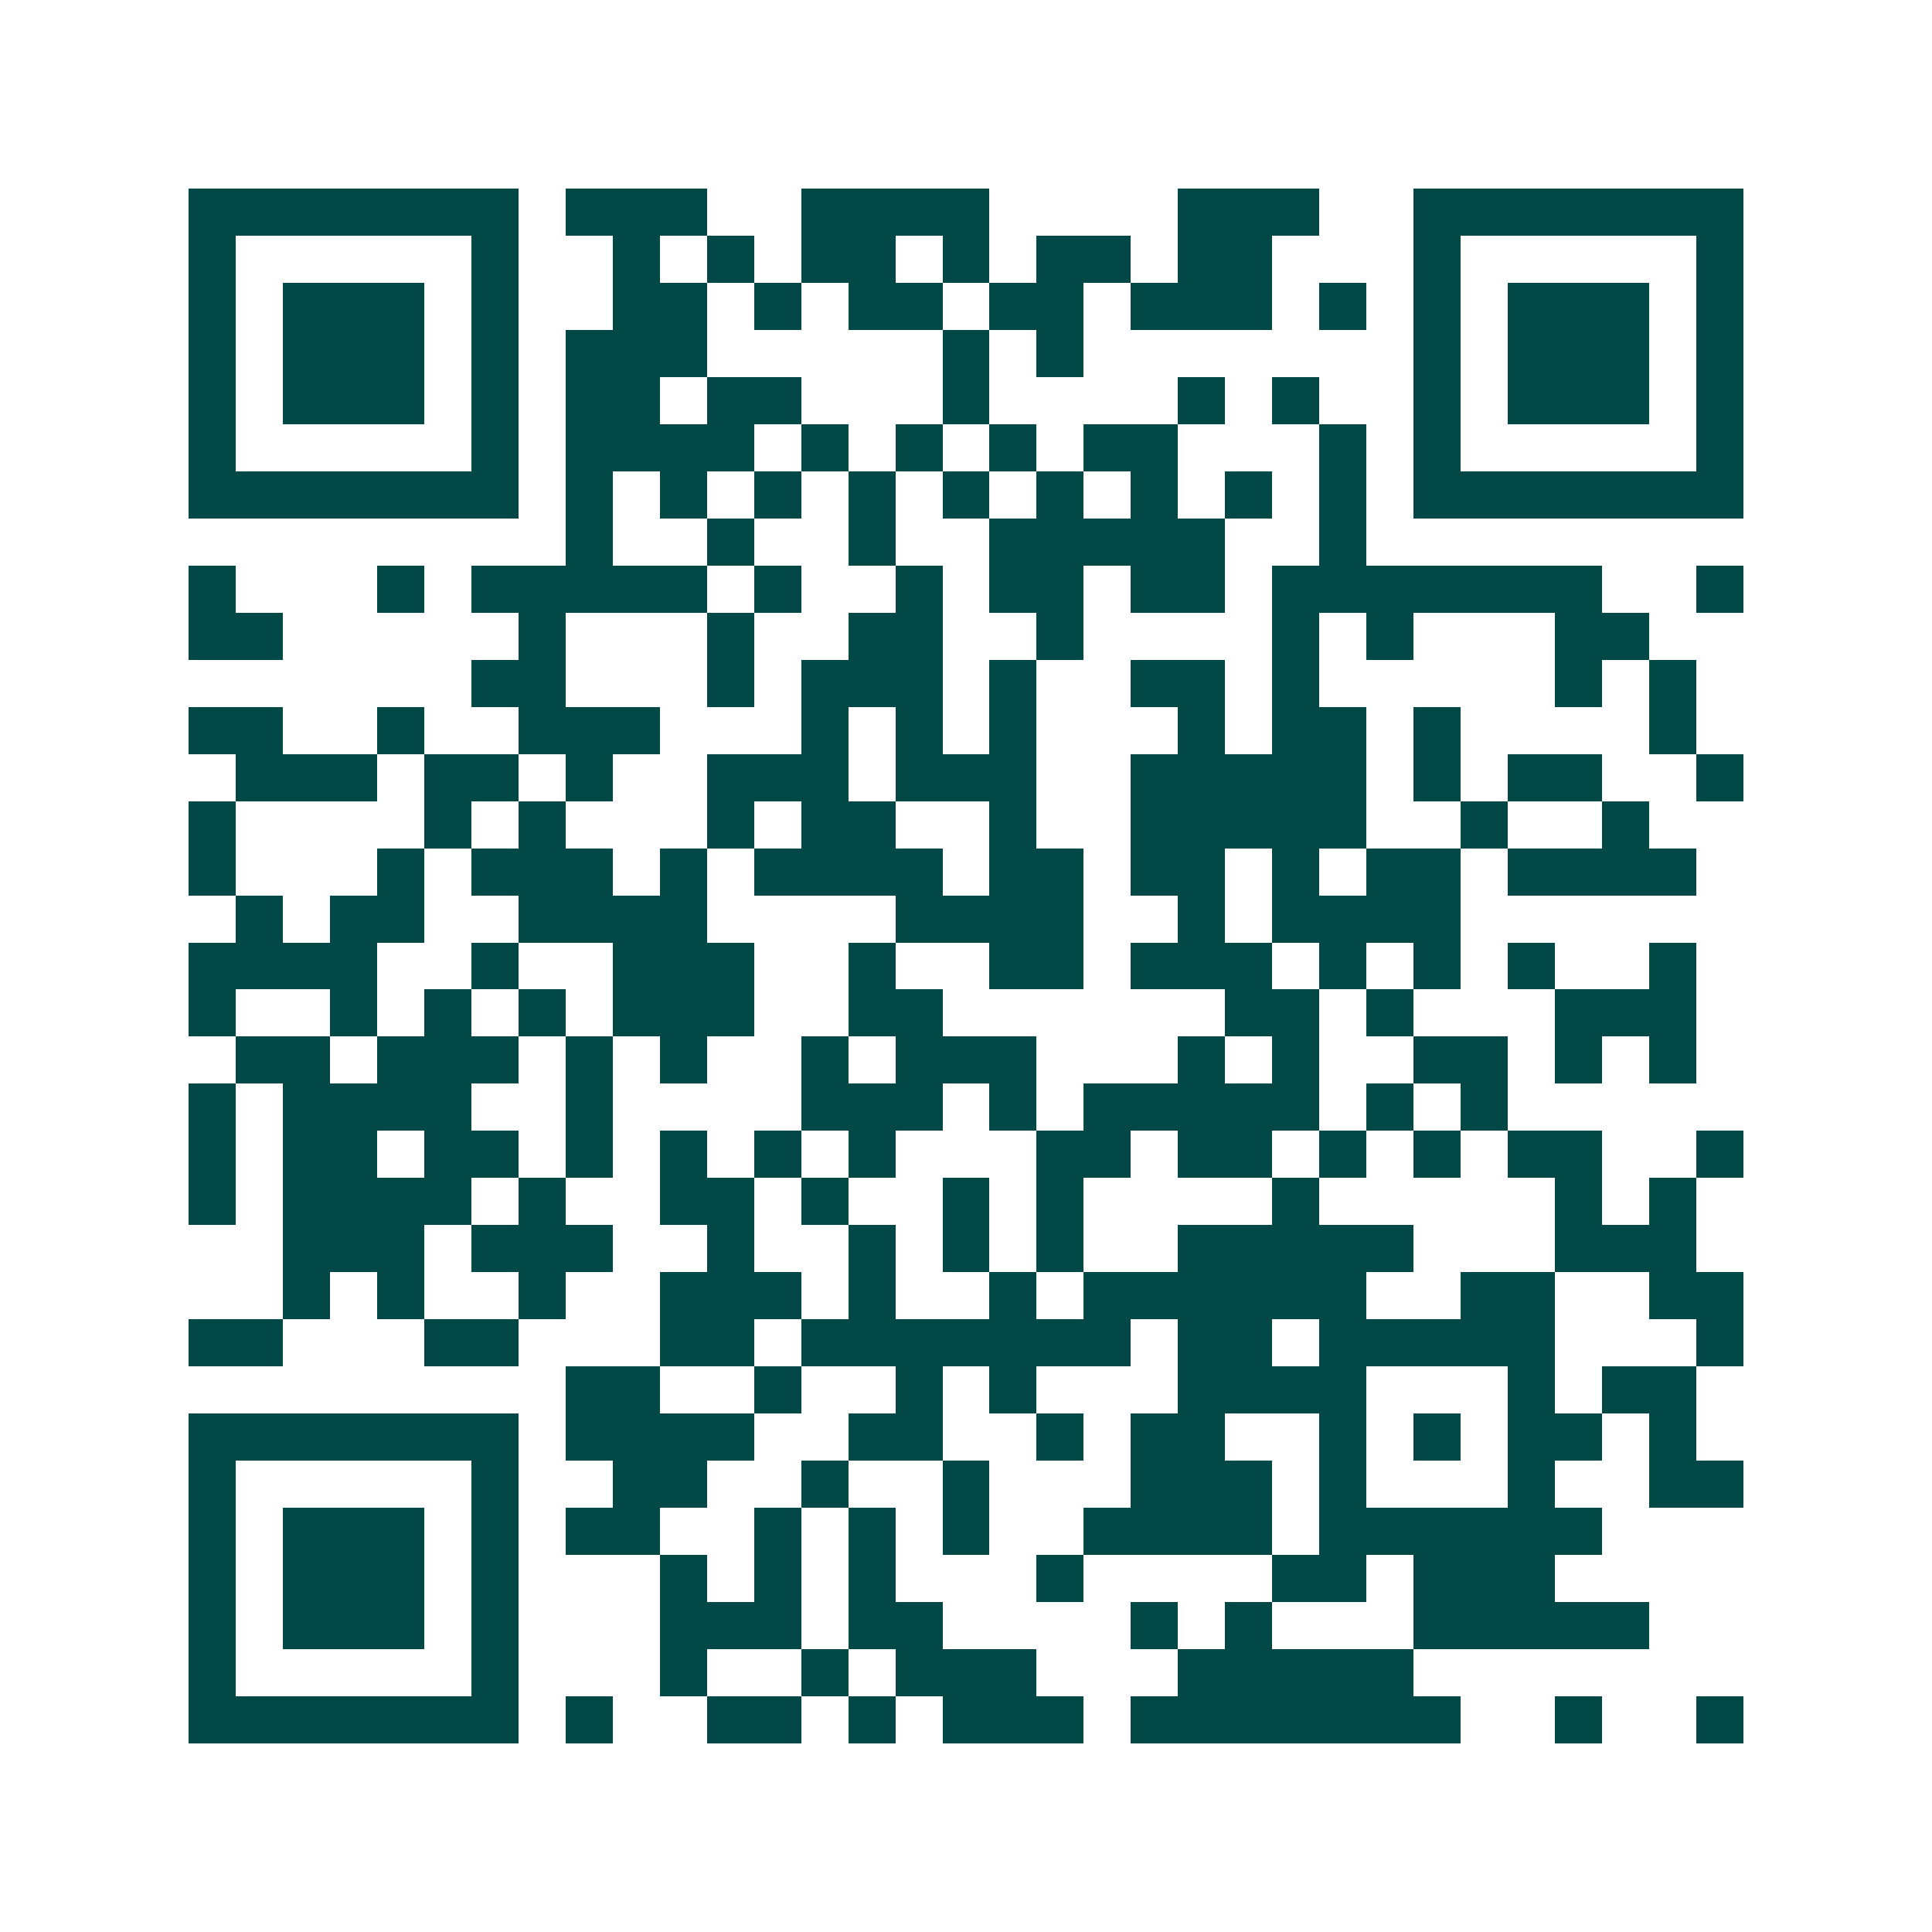 <svg xmlns="http://www.w3.org/2000/svg" width="200" height="200" viewBox="0 0 41 41" shape-rendering="crispEdges"><path fill="#ffffff" d="M0 0h41v41H0z"/><path stroke="#014847" d="M4 4.5h7m1 0h3m2 0h4m4 0h3m2 0h7M4 5.5h1m5 0h1m2 0h1m1 0h1m1 0h2m1 0h1m1 0h2m1 0h2m3 0h1m5 0h1M4 6.5h1m1 0h3m1 0h1m2 0h2m1 0h1m1 0h2m1 0h2m1 0h3m1 0h1m1 0h1m1 0h3m1 0h1M4 7.5h1m1 0h3m1 0h1m1 0h3m5 0h1m1 0h1m7 0h1m1 0h3m1 0h1M4 8.5h1m1 0h3m1 0h1m1 0h2m1 0h2m3 0h1m4 0h1m1 0h1m2 0h1m1 0h3m1 0h1M4 9.5h1m5 0h1m1 0h4m1 0h1m1 0h1m1 0h1m1 0h2m3 0h1m1 0h1m5 0h1M4 10.5h7m1 0h1m1 0h1m1 0h1m1 0h1m1 0h1m1 0h1m1 0h1m1 0h1m1 0h1m1 0h7M12 11.5h1m2 0h1m2 0h1m2 0h5m2 0h1M4 12.5h1m3 0h1m1 0h5m1 0h1m2 0h1m1 0h2m1 0h2m1 0h7m2 0h1M4 13.5h2m5 0h1m3 0h1m2 0h2m2 0h1m4 0h1m1 0h1m3 0h2M10 14.5h2m3 0h1m1 0h3m1 0h1m2 0h2m1 0h1m5 0h1m1 0h1M4 15.5h2m2 0h1m2 0h3m3 0h1m1 0h1m1 0h1m3 0h1m1 0h2m1 0h1m4 0h1M5 16.5h3m1 0h2m1 0h1m2 0h3m1 0h3m2 0h5m1 0h1m1 0h2m2 0h1M4 17.5h1m4 0h1m1 0h1m3 0h1m1 0h2m2 0h1m2 0h5m2 0h1m2 0h1M4 18.5h1m3 0h1m1 0h3m1 0h1m1 0h4m1 0h2m1 0h2m1 0h1m1 0h2m1 0h4M5 19.5h1m1 0h2m2 0h4m4 0h4m2 0h1m1 0h4M4 20.5h4m2 0h1m2 0h3m2 0h1m2 0h2m1 0h3m1 0h1m1 0h1m1 0h1m2 0h1M4 21.5h1m2 0h1m1 0h1m1 0h1m1 0h3m2 0h2m6 0h2m1 0h1m3 0h3M5 22.5h2m1 0h3m1 0h1m1 0h1m2 0h1m1 0h3m3 0h1m1 0h1m2 0h2m1 0h1m1 0h1M4 23.5h1m1 0h4m2 0h1m4 0h3m1 0h1m1 0h5m1 0h1m1 0h1M4 24.5h1m1 0h2m1 0h2m1 0h1m1 0h1m1 0h1m1 0h1m3 0h2m1 0h2m1 0h1m1 0h1m1 0h2m2 0h1M4 25.5h1m1 0h4m1 0h1m2 0h2m1 0h1m2 0h1m1 0h1m4 0h1m5 0h1m1 0h1M6 26.5h3m1 0h3m2 0h1m2 0h1m1 0h1m1 0h1m2 0h5m3 0h3M6 27.5h1m1 0h1m2 0h1m2 0h3m1 0h1m2 0h1m1 0h6m2 0h2m2 0h2M4 28.5h2m3 0h2m3 0h2m1 0h7m1 0h2m1 0h5m3 0h1M12 29.5h2m2 0h1m2 0h1m1 0h1m3 0h4m3 0h1m1 0h2M4 30.5h7m1 0h4m2 0h2m2 0h1m1 0h2m2 0h1m1 0h1m1 0h2m1 0h1M4 31.5h1m5 0h1m2 0h2m2 0h1m2 0h1m3 0h3m1 0h1m3 0h1m2 0h2M4 32.5h1m1 0h3m1 0h1m1 0h2m2 0h1m1 0h1m1 0h1m2 0h4m1 0h6M4 33.5h1m1 0h3m1 0h1m3 0h1m1 0h1m1 0h1m3 0h1m4 0h2m1 0h3M4 34.5h1m1 0h3m1 0h1m3 0h3m1 0h2m4 0h1m1 0h1m3 0h5M4 35.5h1m5 0h1m3 0h1m2 0h1m1 0h3m3 0h5M4 36.5h7m1 0h1m2 0h2m1 0h1m1 0h3m1 0h7m2 0h1m2 0h1"/></svg>
